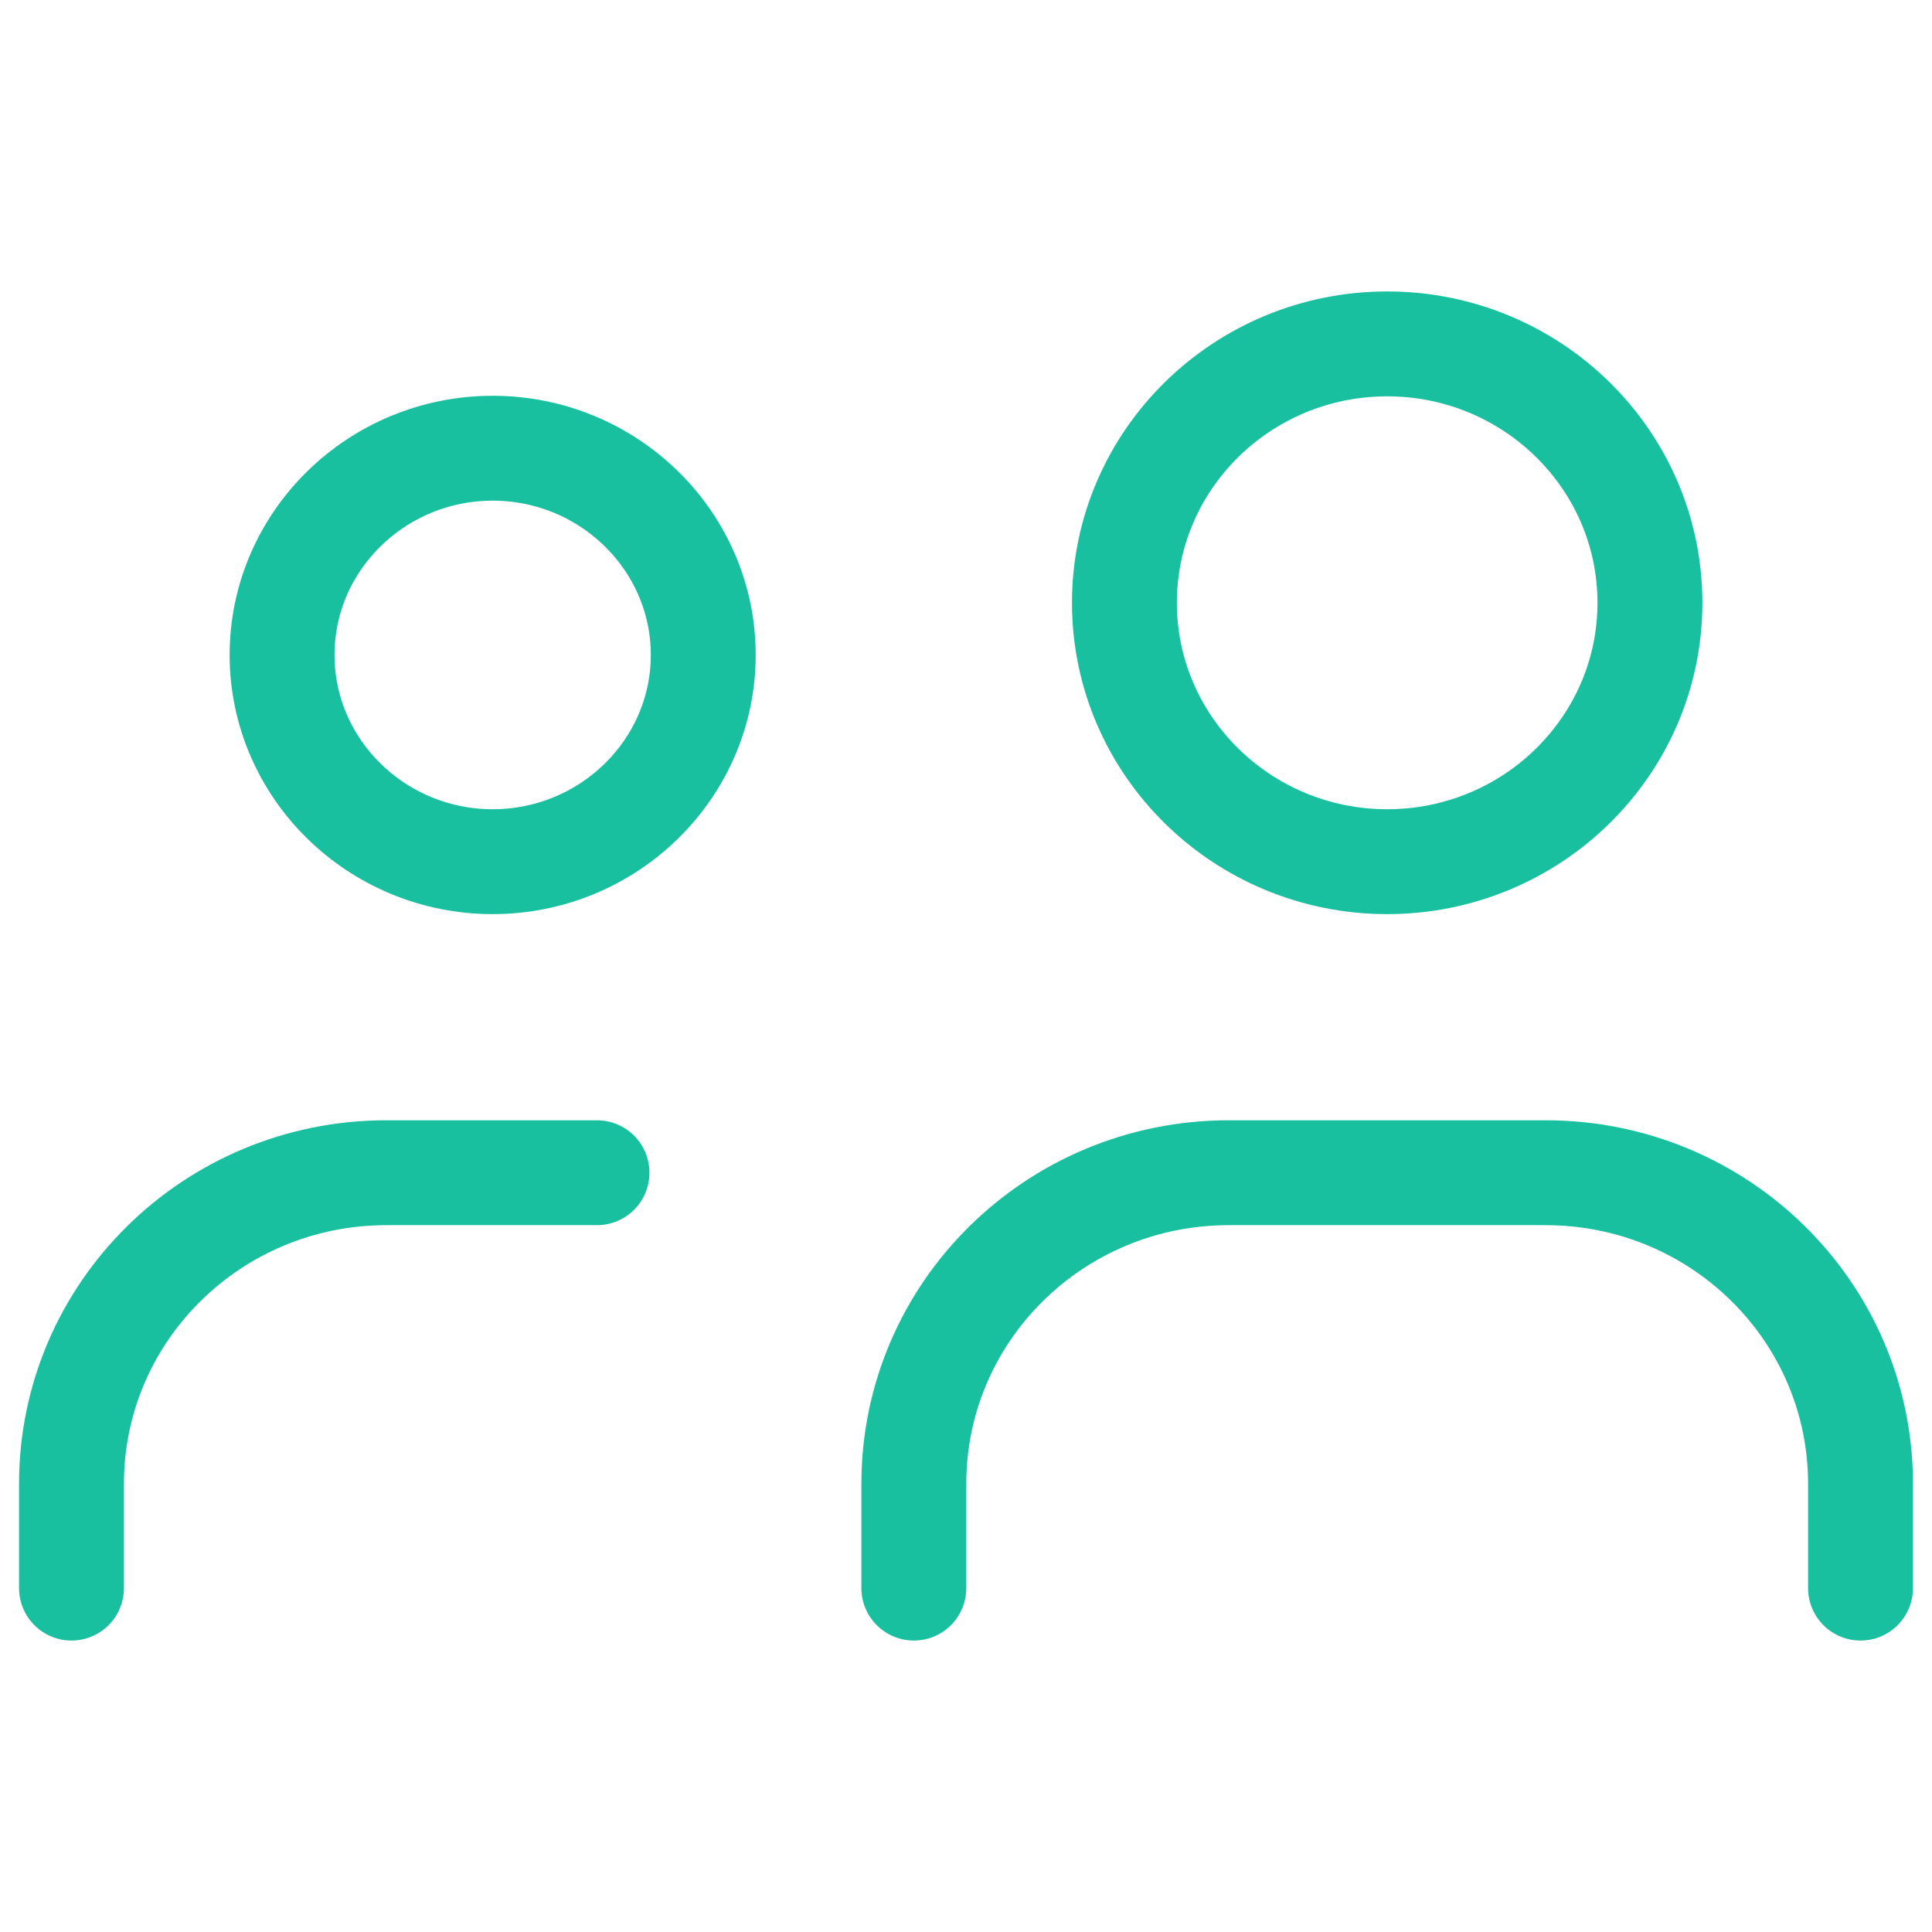 <?xml version="1.0" encoding="utf-8"?>
<!-- Generator: Adobe Illustrator 28.0.0, SVG Export Plug-In . SVG Version: 6.00 Build 0)  -->
<svg version="1.1" id="Camada_1" xmlns="http://www.w3.org/2000/svg" xmlns:xlink="http://www.w3.org/1999/xlink" x="0px" y="0px"
	 viewBox="0 0 100 100" style="enable-background:new 0 0 100 100;" xml:space="preserve">
<style type="text/css">
	.st0{fill:none;stroke:#19C0A0;stroke-width:5.429;stroke-linecap:round;stroke-linejoin:round;}
</style>
<g>
	<path class="st0" d="M36.4,33.9c0,5.9-4.9,10.7-10.9,10.7s-10.9-4.8-10.9-10.7s4.9-10.7,10.9-10.7S36.4,28,36.4,33.9L36.4,33.9z"/>
	<path class="st0" d="M85.4,31.2c0,7.4-6.1,13.4-13.6,13.4s-13.6-6-13.6-13.4s6.1-13.4,13.6-13.4S85.4,23.8,85.4,31.2L85.4,31.2z"/>
	<path class="st0" d="M96.3,82.2v-5.4c0-8.9-7.3-16.1-16.3-16.1H63.6c-9,0-16.3,7.2-16.3,16.1v5.4"/>
	<path class="st0" d="M30.9,60.7H20c-9,0-16.3,7.2-16.3,16.1v5.4"/>
</g>
</svg>
